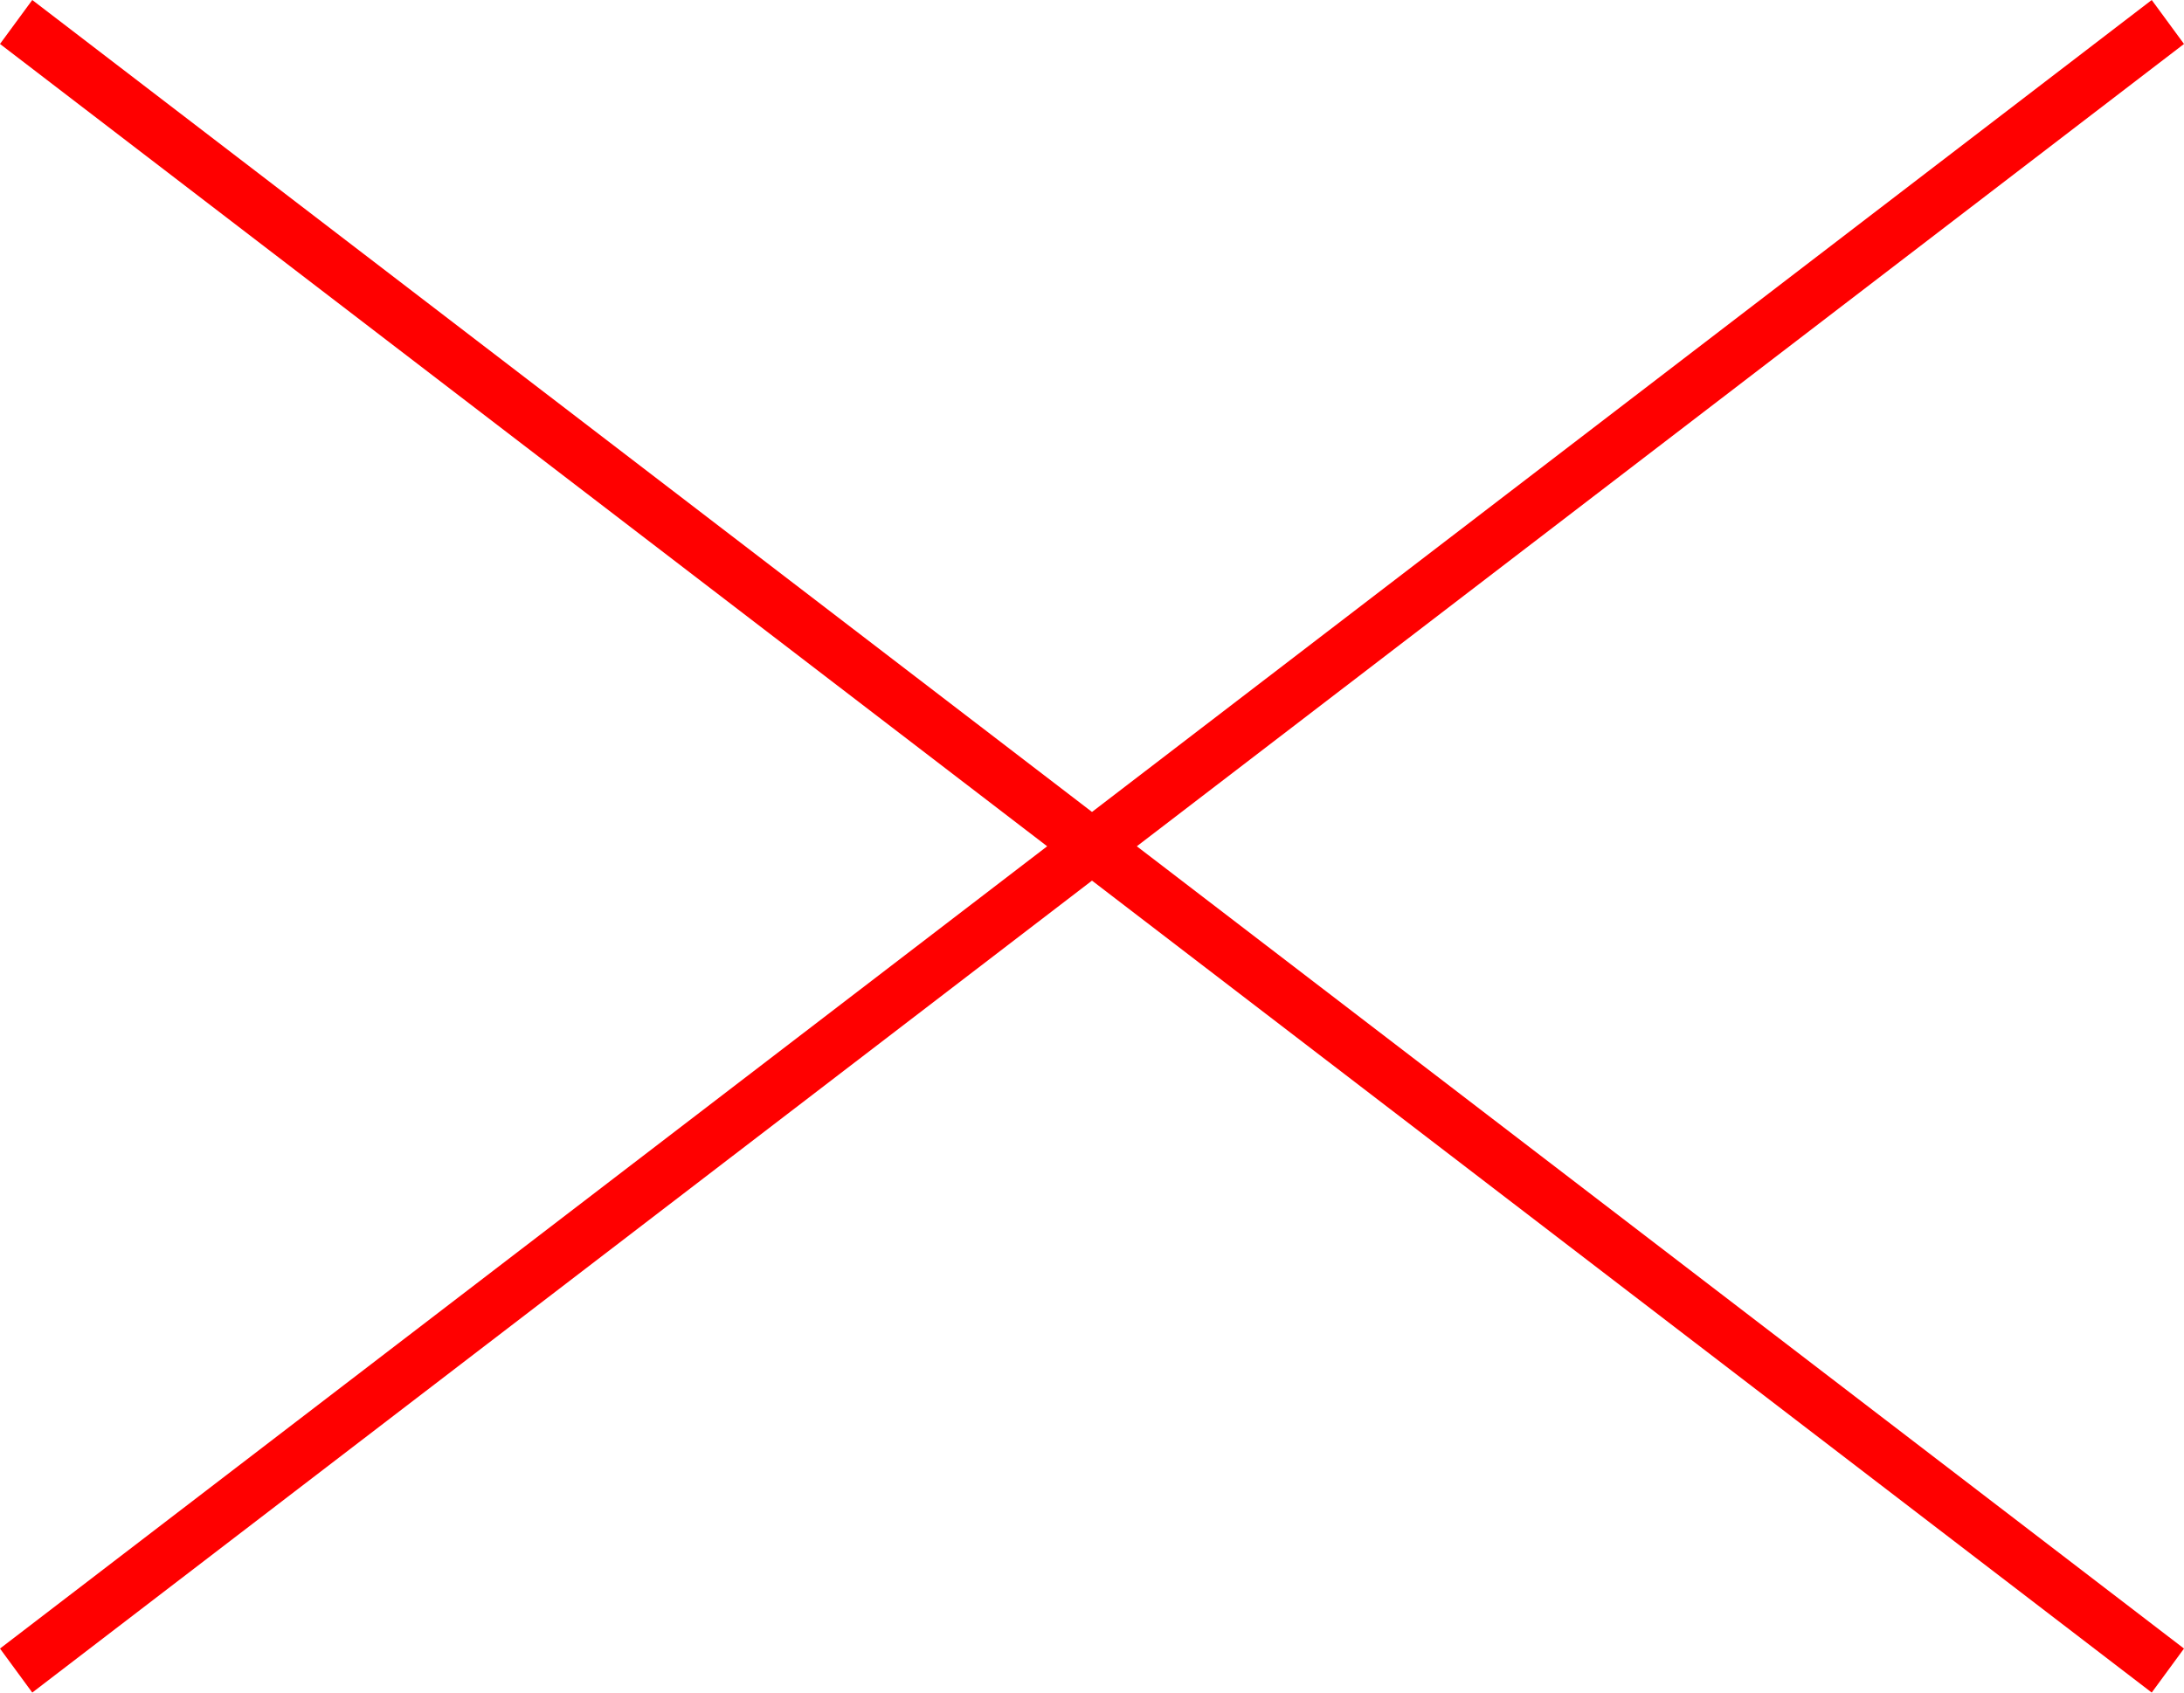 <?xml version="1.0" encoding="UTF-8"?>
<svg xmlns="http://www.w3.org/2000/svg" version="1.1" viewBox="0 0 40 31">
  <defs>
    <style>
      .cls-1 {
        fill: red;
      }
    </style>
  </defs>
  <!-- Generator: Adobe Illustrator 28.7.8, SVG Export Plug-In . SVG Version: 1.2.0 Build 200)  -->
  <g>
    <g id="_レイヤー_1" data-name="レイヤー_1">
      <polygon class="cls-1" points="40 .805 39.409 0 20 14.871 .591 0 0 .805 19.179 15.5 0 30.194 .591 31 20 16.129 39.409 31 40 30.194 20.821 15.5 40 .805"/>
    </g>
  </g>
</svg>